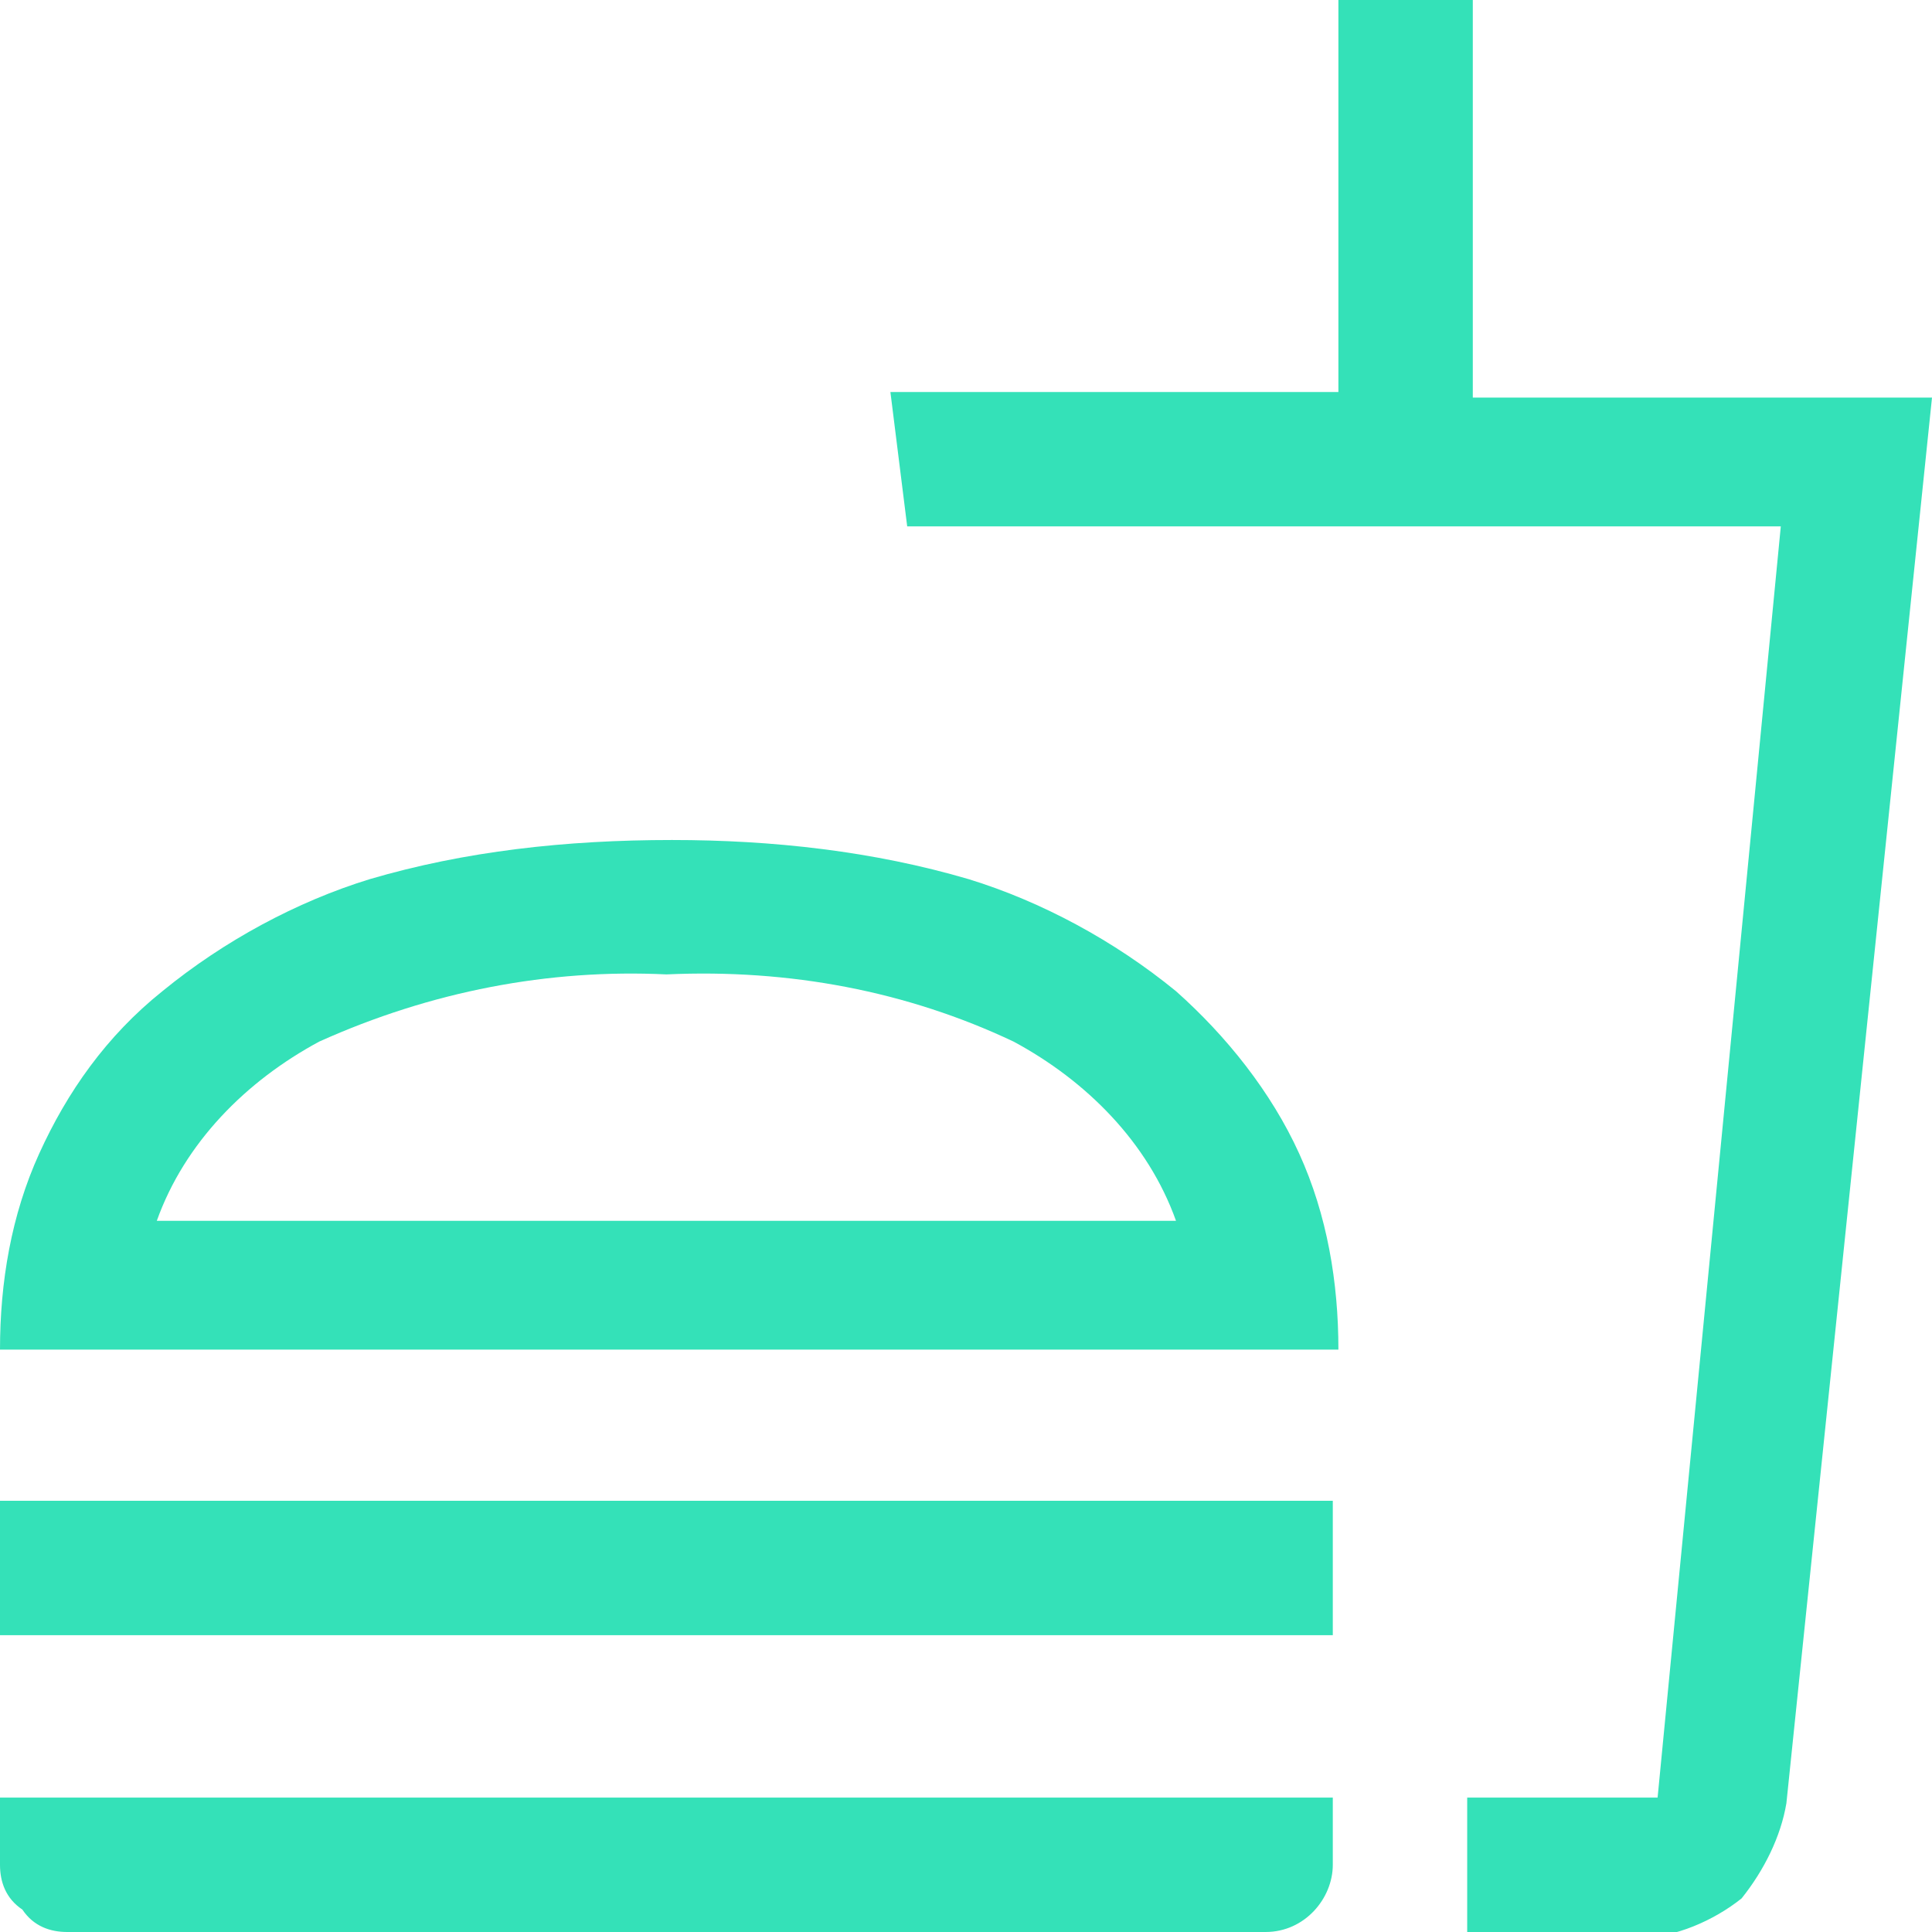<?xml version="1.0" encoding="utf-8"?>
<!-- Generator: Adobe Illustrator 27.3.1, SVG Export Plug-In . SVG Version: 6.00 Build 0)  -->
<svg version="1.1" id="Layer_1" xmlns="http://www.w3.org/2000/svg" xmlns:xlink="http://www.w3.org/1999/xlink" x="0px" y="0px"
	 viewBox="0 0 34.5 34.5" style="enable-background:new 0 0 34.5 34.5;" xml:space="preserve">
<style type="text/css">
	.st0{fill:#34E1B8;}
</style>
<path id="Path_283" class="st0" d="M21,21.8c-0.5-1.4-1.6-2.5-2.9-3.2c-1.9-0.9-4-1.3-6.2-1.2c-2.1-0.1-4.2,0.3-6.2,1.2
	c-1.3,0.7-2.4,1.8-2.9,3.2H21z M0,24.1c0-1.2,0.2-2.4,0.7-3.5c0.5-1.1,1.2-2.1,2.2-2.9c1.1-0.9,2.4-1.6,3.7-2
	C8.3,15.2,10.1,15,12,15c1.8,0,3.6,0.2,5.3,0.7c1.3,0.4,2.6,1.1,3.7,2c0.9,0.8,1.7,1.8,2.2,2.9c0.5,1.1,0.7,2.3,0.7,3.5L0,24.1z
	 M0,26.8h23.8v2.4H0V26.8z M26.2,34.5v-2.4h3.4l2.2-22.7H16.2l-0.3-2.4h8V0h2.4v7.1h8.2l-2.6,25.1c-0.1,0.6-0.4,1.2-0.8,1.7
	c-0.5,0.4-1.2,0.7-1.8,0.7H26.2z M26.2,32.1L26.2,32.1z M1.2,34.5c-0.3,0-0.6-0.1-0.8-0.4C0.1,33.9,0,33.6,0,33.3v-1.2h23.8v1.2
	c0,0.6-0.5,1.2-1.2,1.2H1.2z"/>
</svg>
